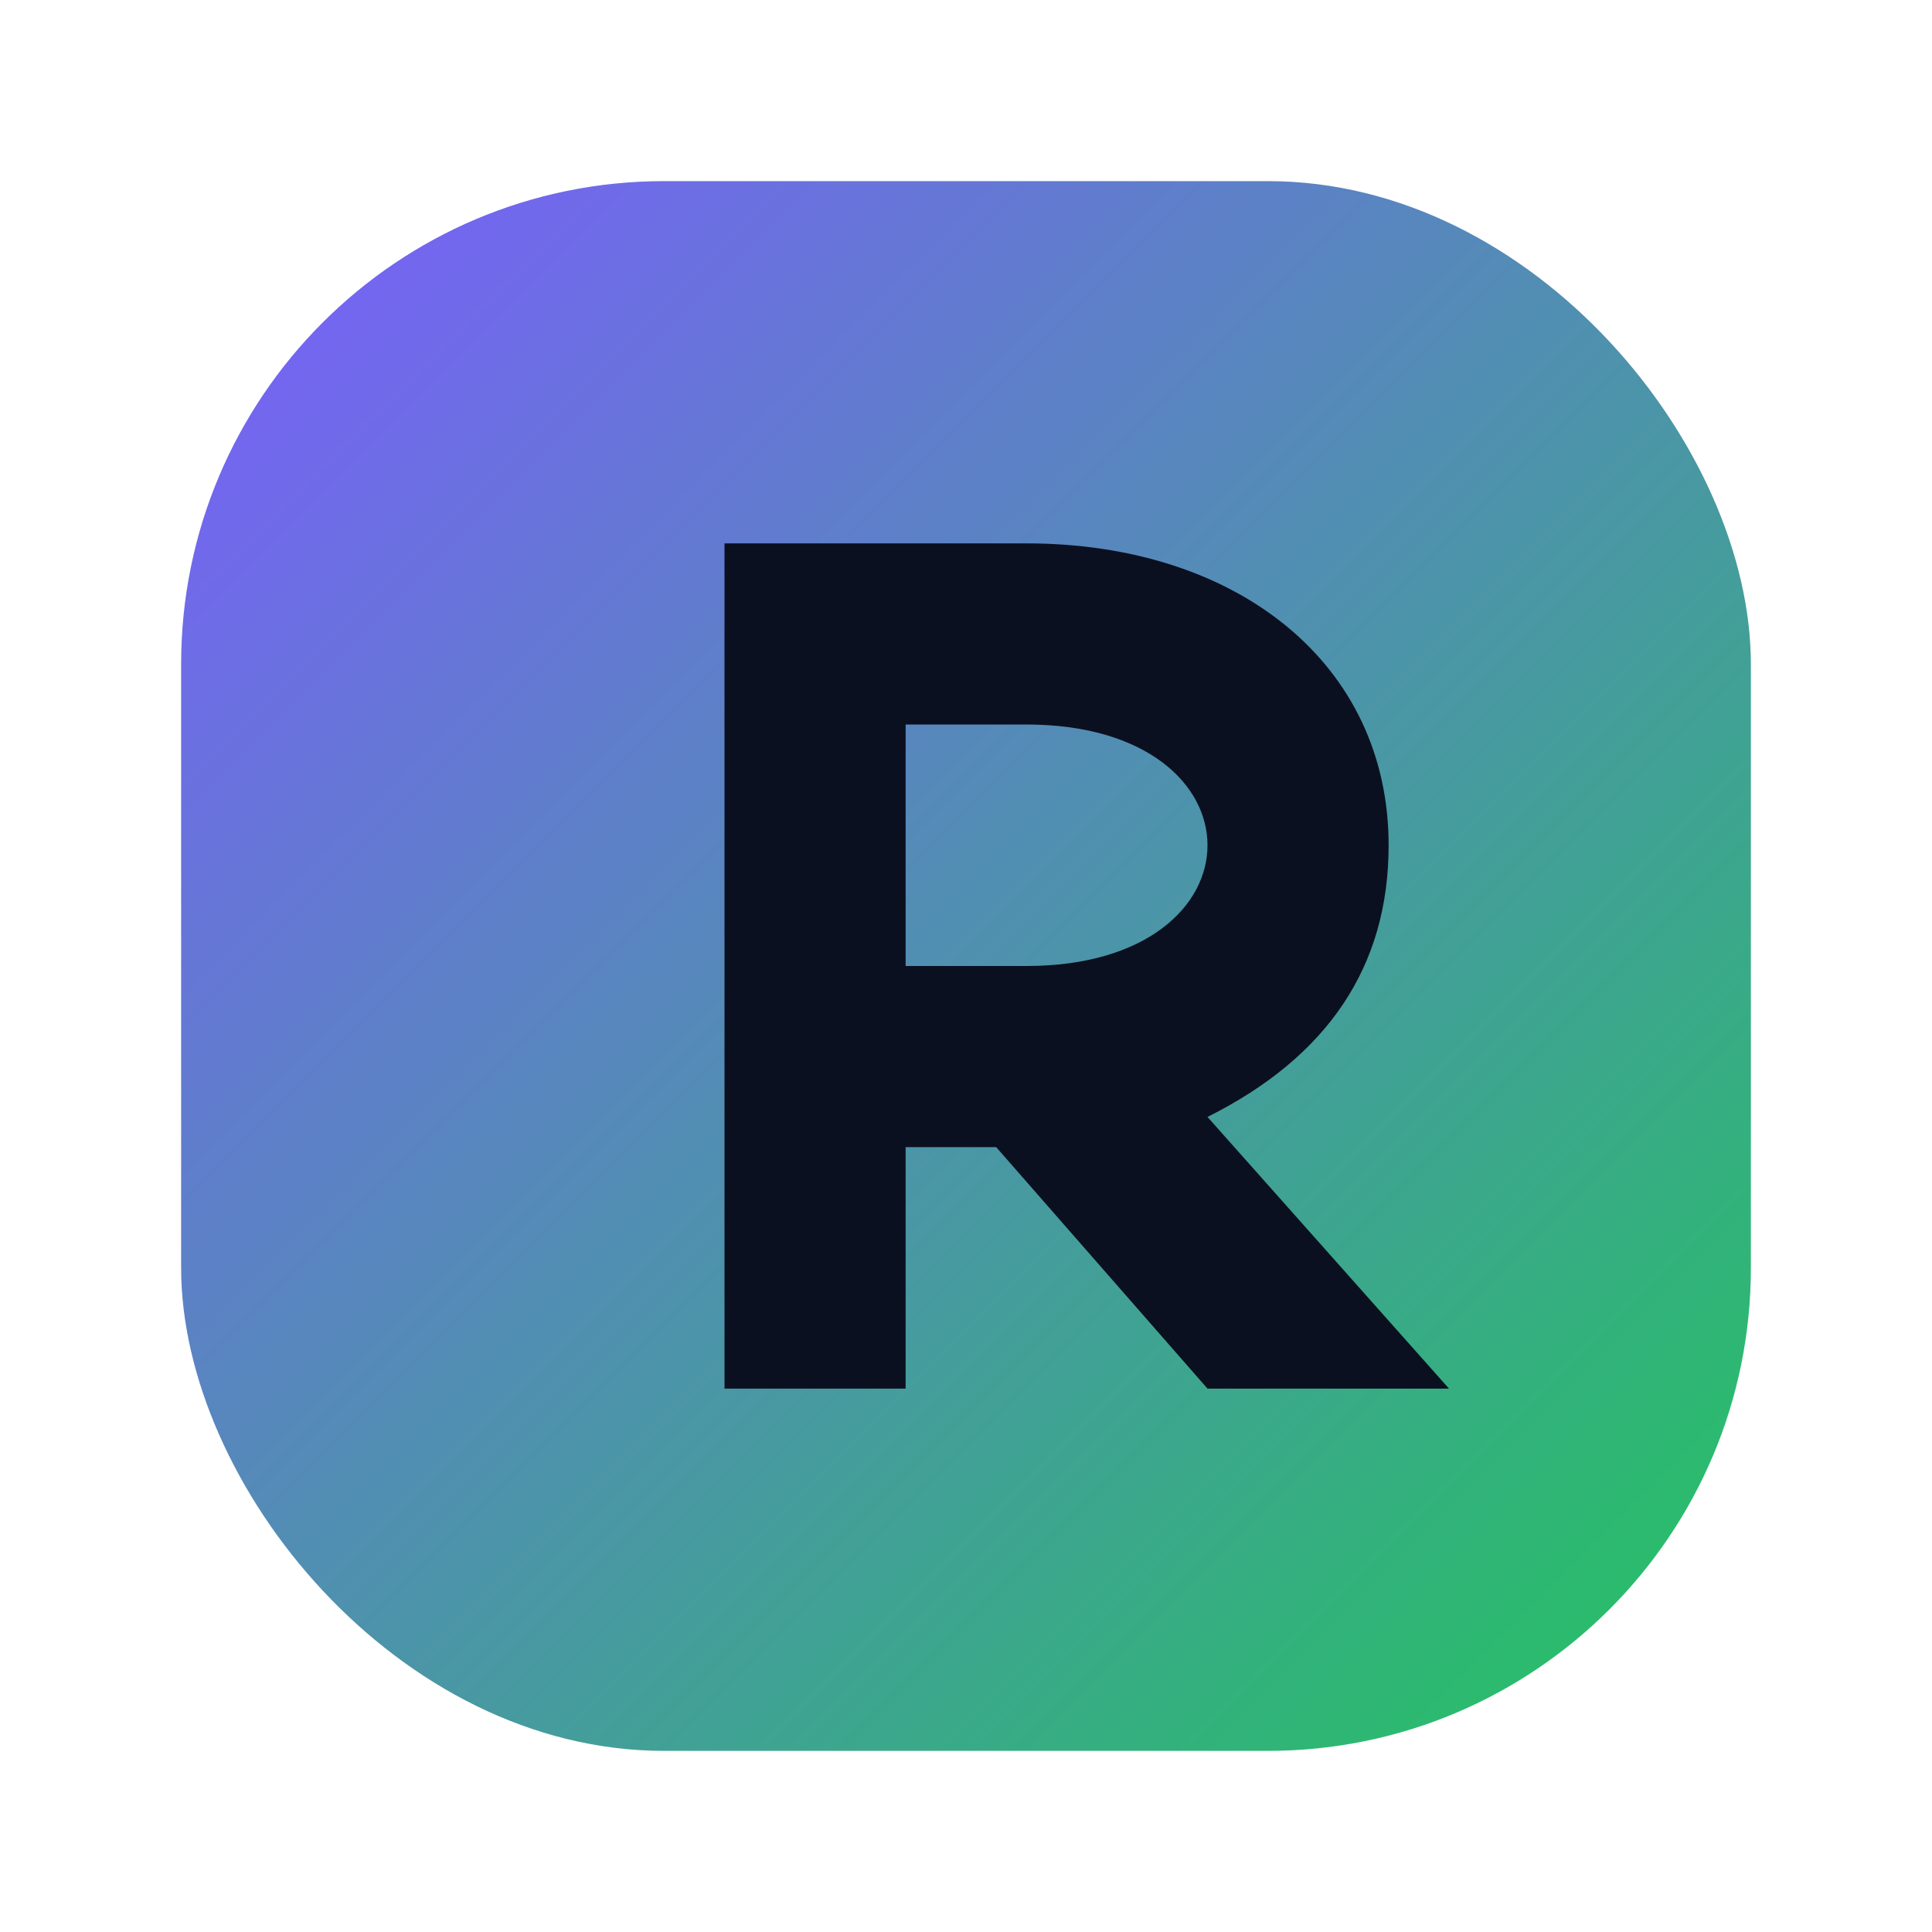 <svg xmlns="http://www.w3.org/2000/svg" width="64" height="64" viewBox="0 0 64 64">
  <defs>
    <linearGradient id="g" x1="0" y1="0" x2="1" y2="1">
      <stop offset="0" stop-color="#7c5cff"/>
      <stop offset="1" stop-color="#22c55e"/>
    </linearGradient>
  </defs>
  <rect x="6" y="6" width="52" height="52" rx="16" fill="url(#g)"/>
  <path d="M24 18h10c7 0 12 4 12 10 0 4-2 7-6 9l8 9h-8l-7-8h-3v8h-6V18zm6 6v8h4c4 0 6-2 6-4s-2-4-6-4h-4z" fill="#0b1020"/>
</svg>
